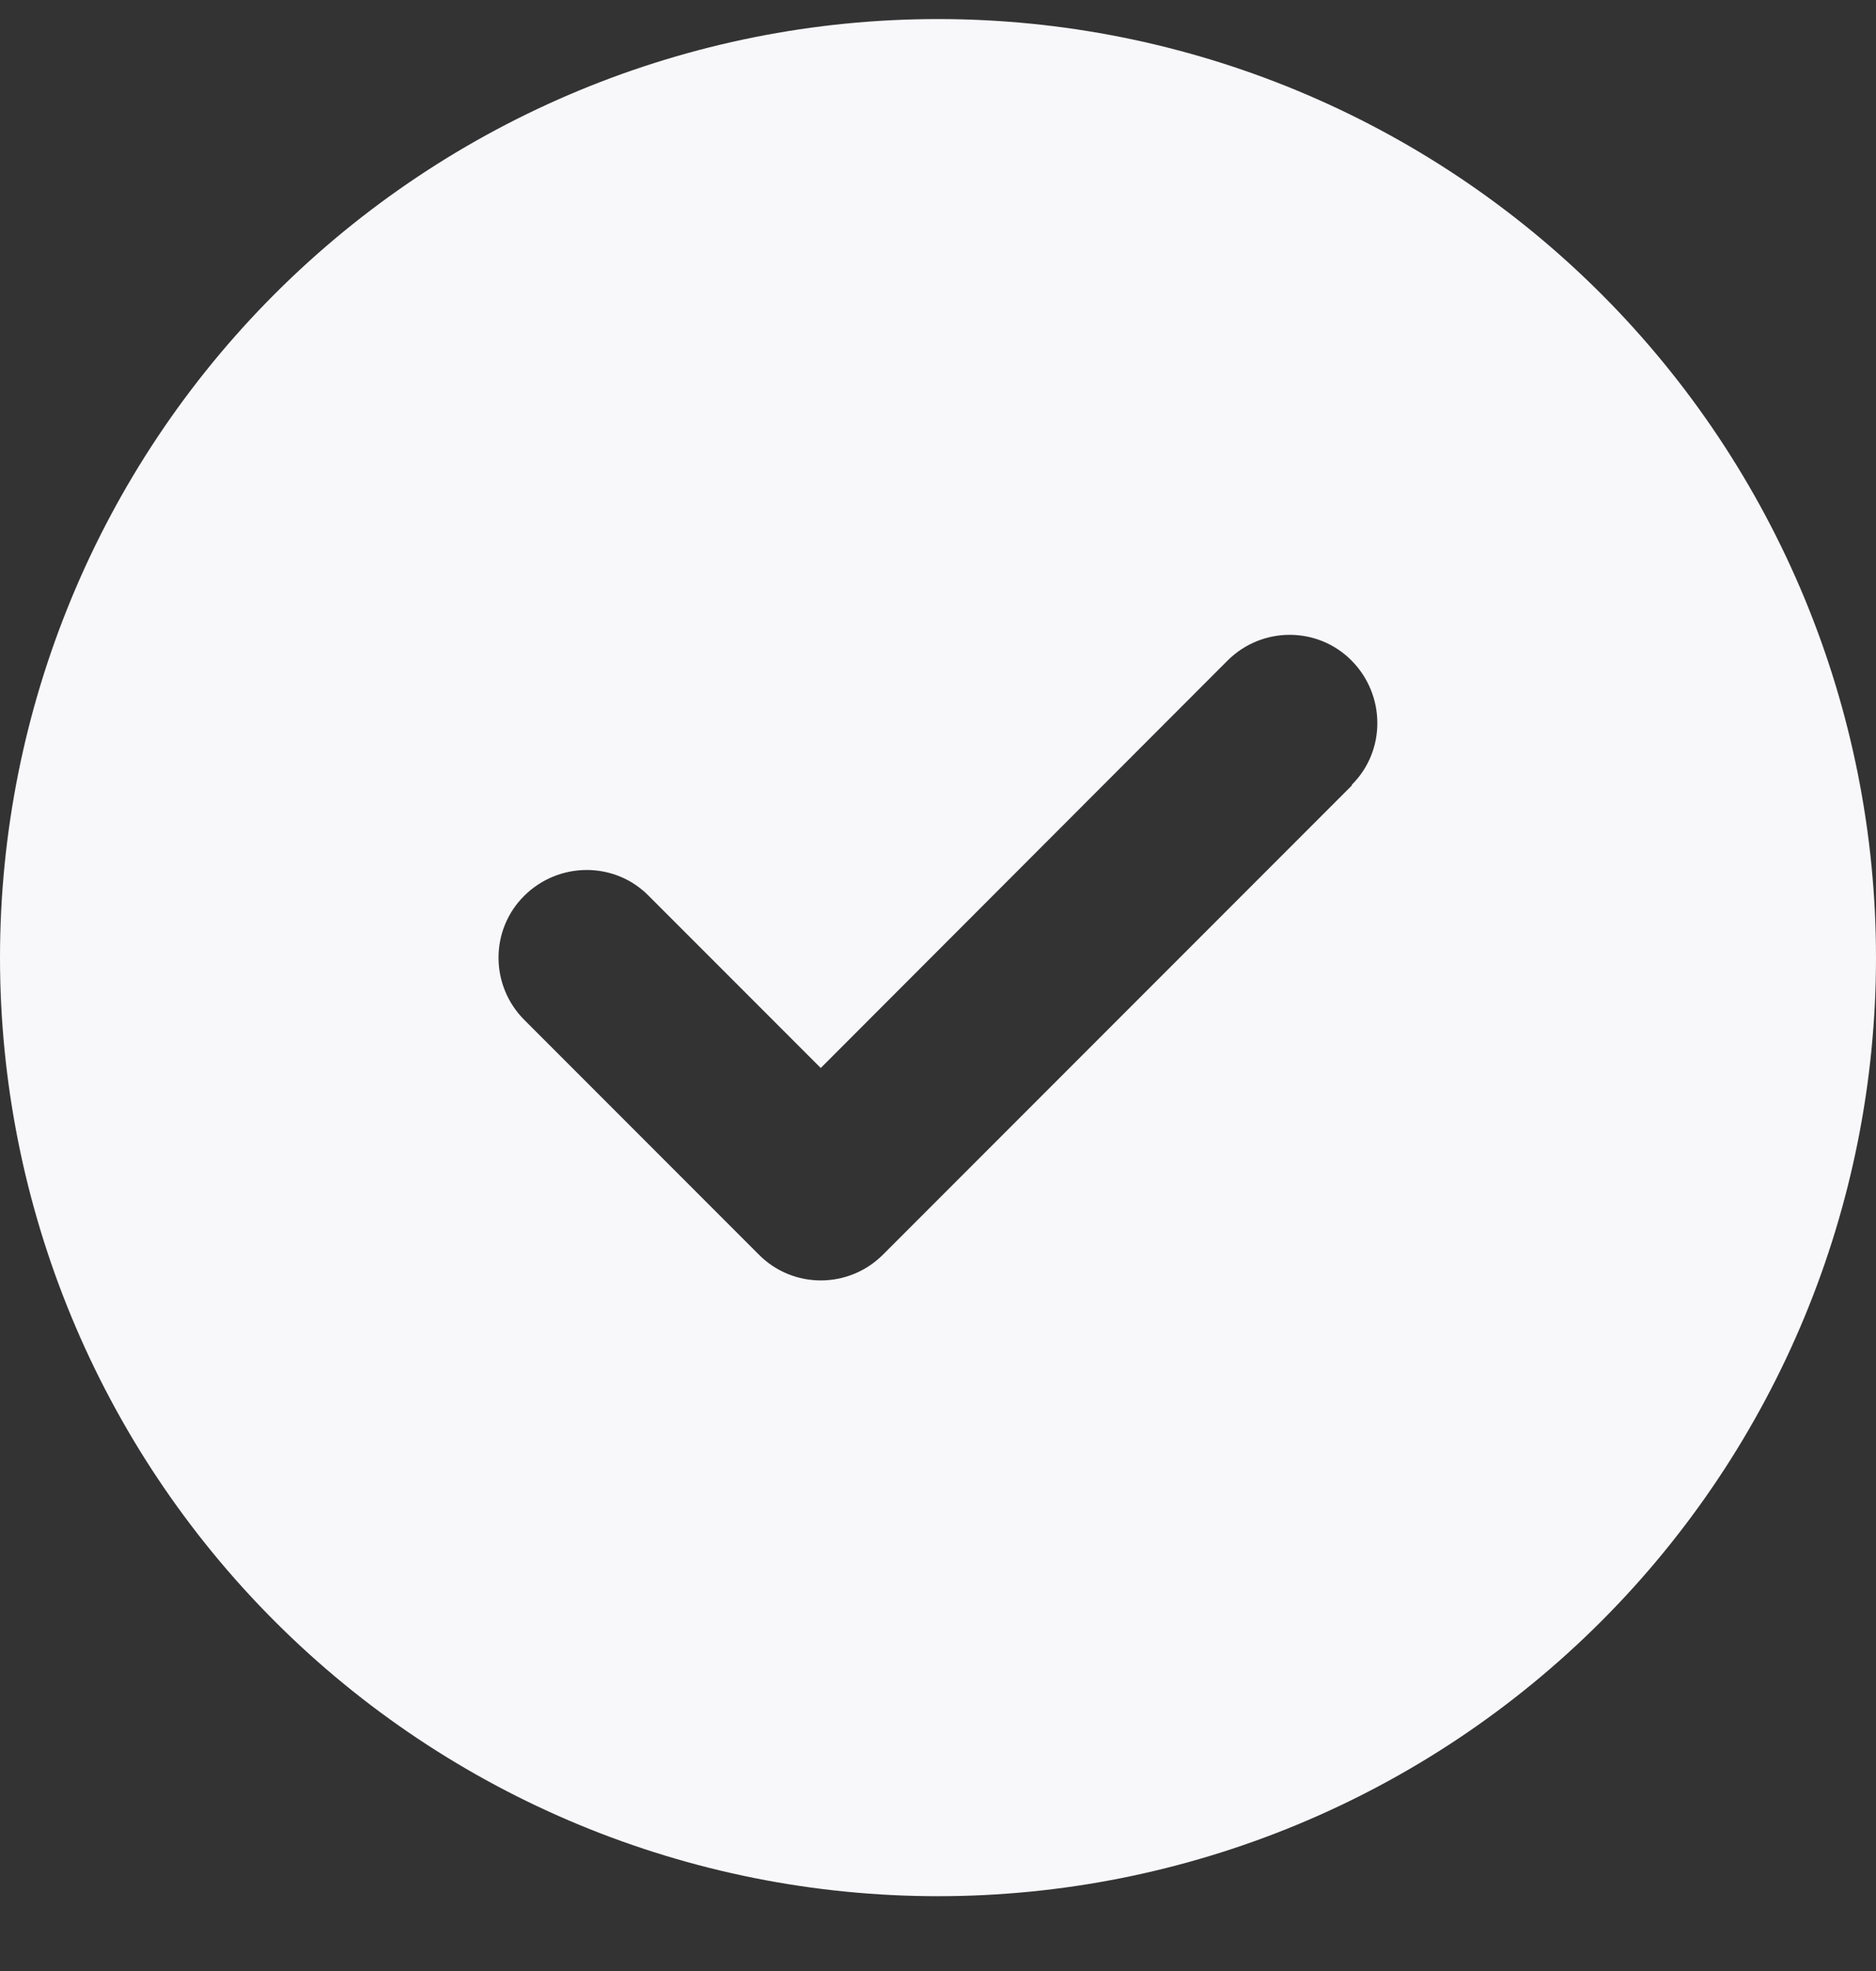 <svg width="20" height="21" viewBox="0 0 20 21" fill="none" xmlns="http://www.w3.org/2000/svg">
<rect x="0" y="0" width="20" height="21" fill="#333333" stroke="none"/>
<path d="M10 20.203C12.652 20.203 15.196 19.15 17.071 17.274C18.946 15.399 20 12.855 20 10.203C20 7.551 18.946 5.007 17.071 3.132C15.196 1.257 12.652 0.203 10 0.203C7.348 0.203 4.804 1.257 2.929 3.132C1.054 5.007 0 7.551 0 10.203C0 12.855 1.054 15.399 2.929 17.274C4.804 19.15 7.348 20.203 10 20.203ZM14.414 8.367L9.414 13.367C9.047 13.734 8.453 13.734 8.09 13.367L5.59 10.867C5.223 10.5 5.223 9.906 5.59 9.543C5.957 9.18 6.551 9.176 6.914 9.543L8.75 11.379L13.086 7.039C13.453 6.672 14.047 6.672 14.41 7.039C14.773 7.406 14.777 8 14.41 8.363L14.414 8.367Z" fill="#F8F7FA"/>
</svg>
